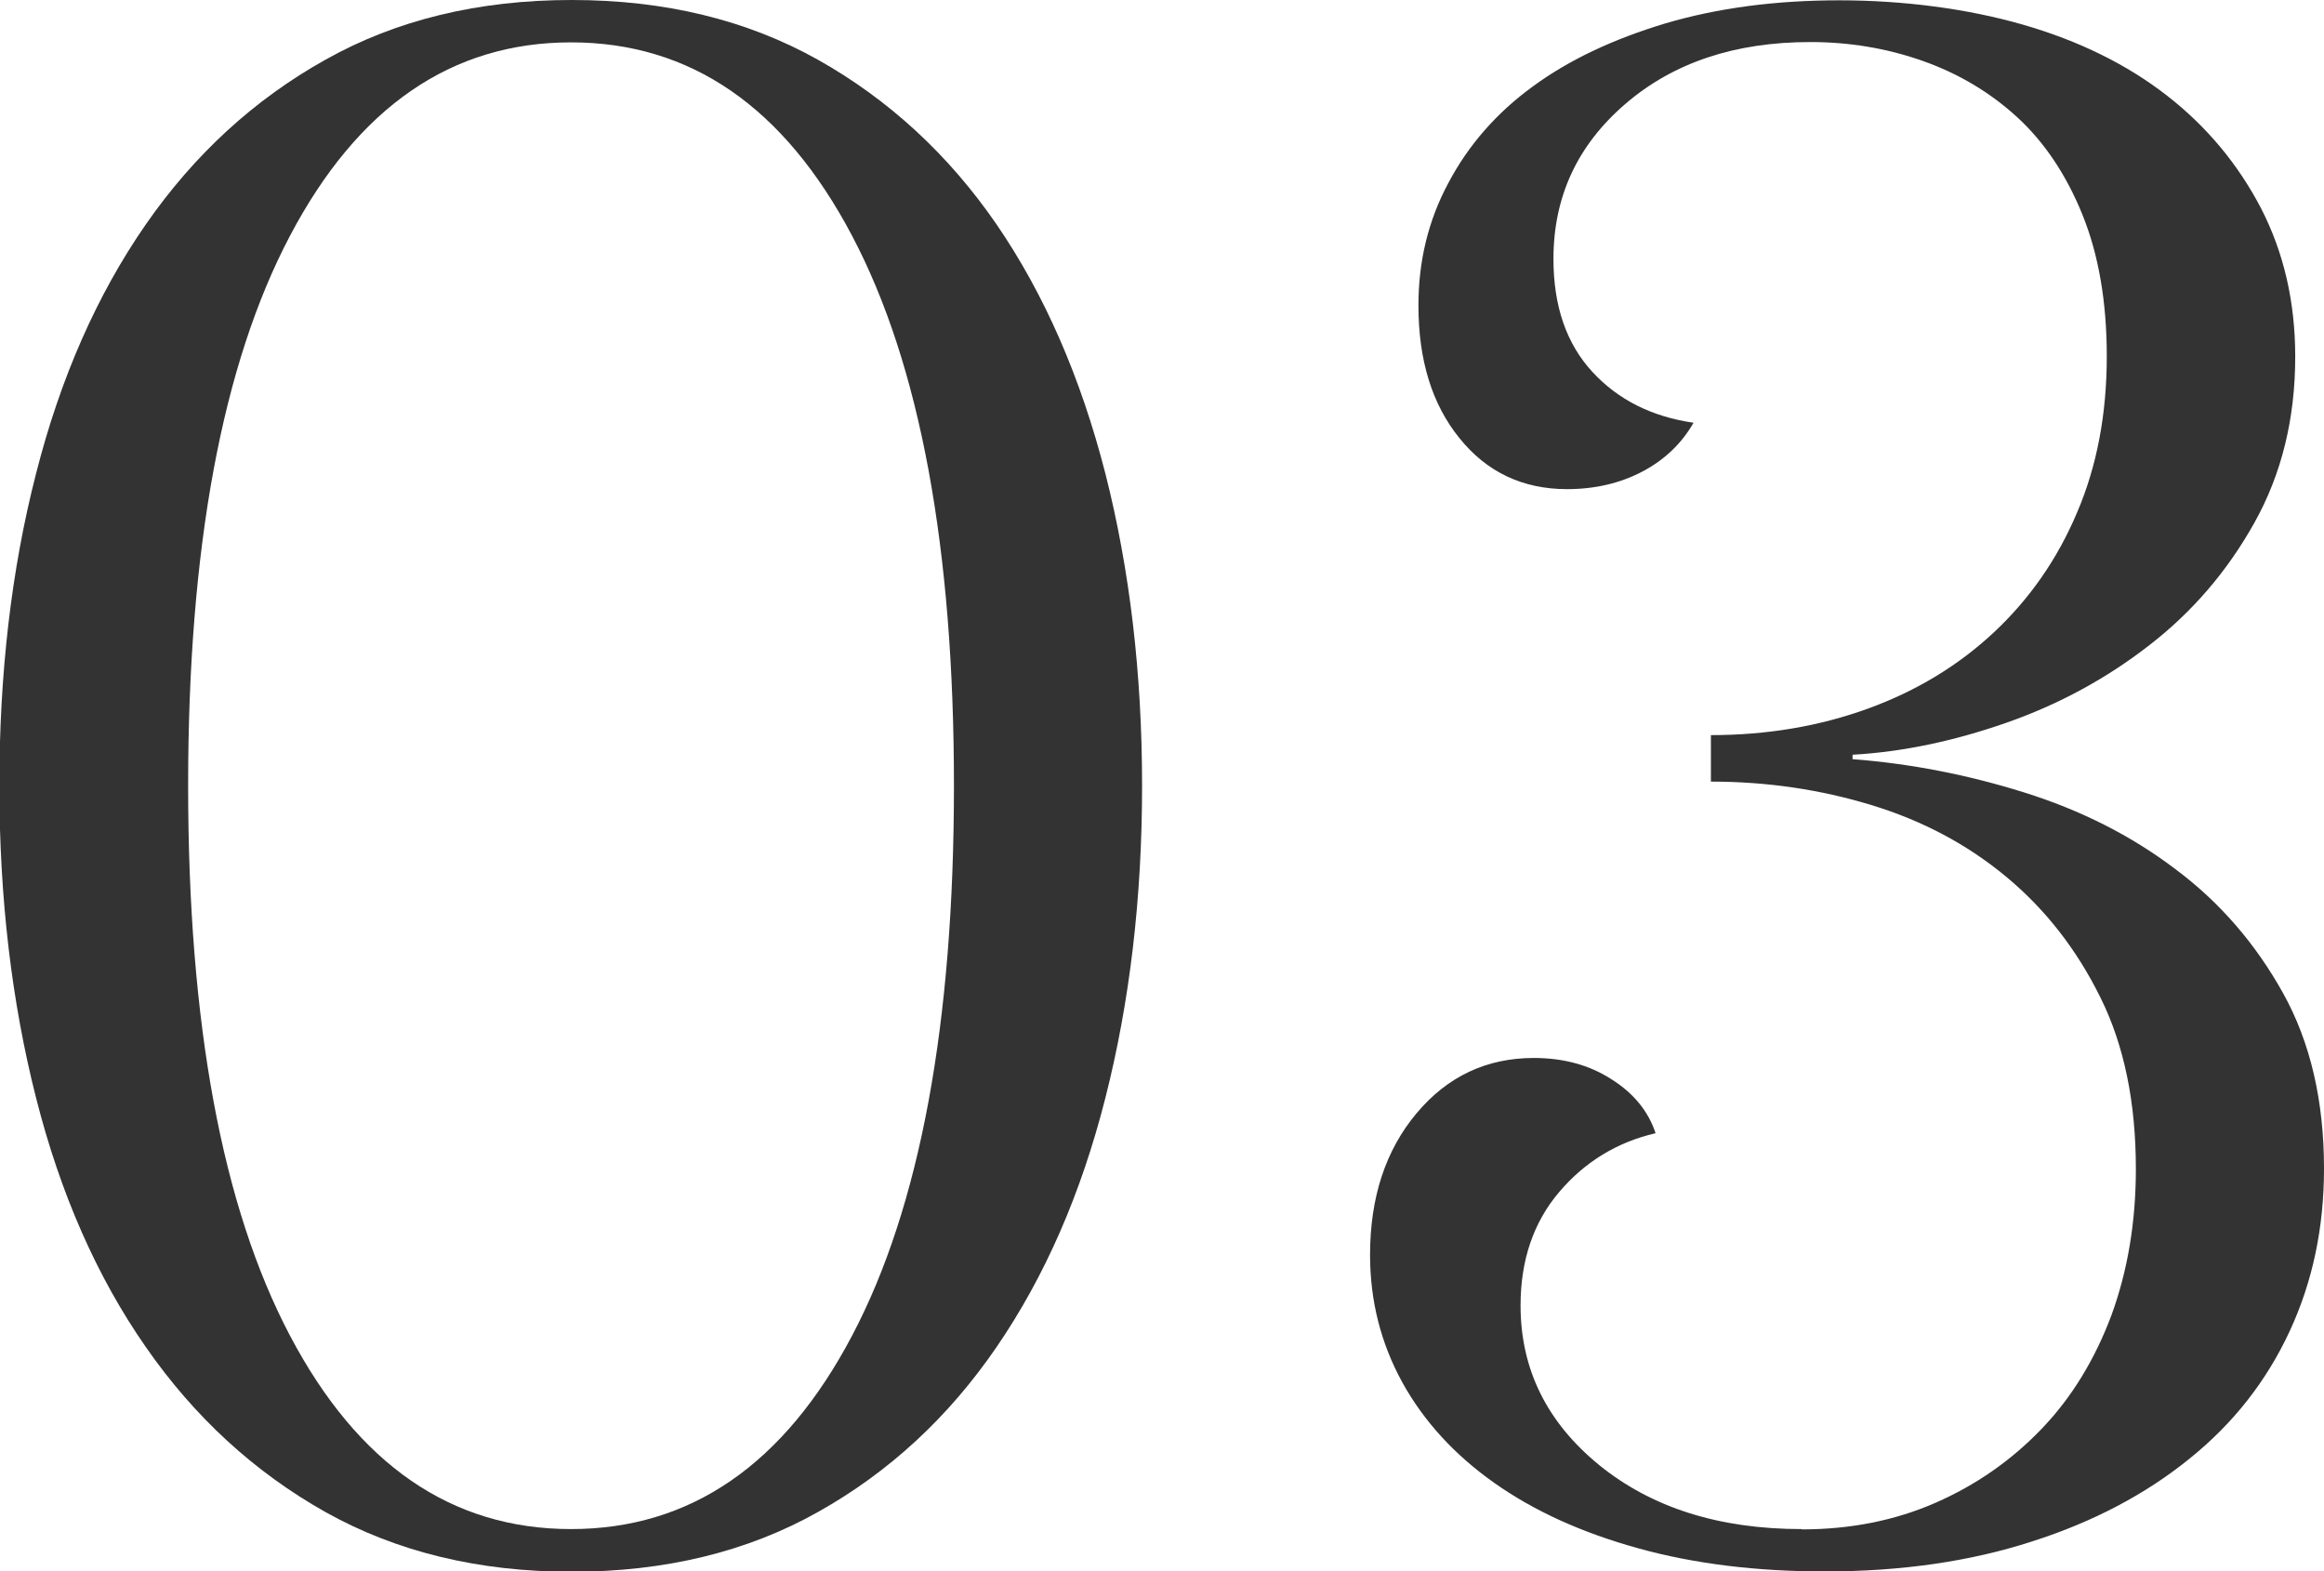 <?xml version="1.0" encoding="UTF-8"?>
<svg xmlns="http://www.w3.org/2000/svg" width="73.5" height="49.7" viewBox="0 0 73.5 49.7">
  <defs>
    <style>.d{fill:#333;}</style>
  </defs>
  <g id="a"></g>
  <g id="b">
    <g id="c">
      <g>
        <path class="d" d="M36.12,24.85c0,3.55-.39,6.84-1.16,9.87-.77,3.04-1.92,5.66-3.44,7.88-1.52,2.22-3.4,3.96-5.65,5.22-2.24,1.26-4.84,1.89-7.79,1.89s-5.54-.63-7.79-1.89c-2.24-1.26-4.14-3-5.68-5.22-1.54-2.21-2.7-4.84-3.47-7.88-.77-3.03-1.16-6.32-1.16-9.87s.38-6.84,1.16-9.87c.77-3.03,1.93-5.66,3.47-7.88,1.54-2.22,3.44-3.96,5.68-5.21,2.24-1.26,4.84-1.89,7.79-1.89s5.54,.63,7.79,1.89c2.24,1.26,4.13,3,5.65,5.21,1.52,2.22,2.66,4.84,3.44,7.88,.77,3.03,1.16,6.32,1.16,9.87Zm-30.17,0c0,7.51,1.07,13.31,3.22,17.39,2.15,4.08,5.11,6.12,8.89,6.12s6.74-2.04,8.89-6.12c2.15-4.08,3.22-9.88,3.22-17.39s-1.07-13.31-3.22-17.39c-2.15-4.08-5.11-6.12-8.89-6.12s-6.74,2.04-8.89,6.12c-2.15,4.08-3.22,9.88-3.22,17.39Z"></path>
        <path class="d" d="M56.98,48.37c1.54,0,2.95-.28,4.23-.84,1.28-.56,2.4-1.34,3.36-2.34,.96-1,1.69-2.21,2.21-3.6,.51-1.4,.77-2.94,.77-4.62,0-2.1-.37-3.91-1.12-5.42-.75-1.52-1.74-2.79-2.98-3.82-1.24-1.03-2.66-1.78-4.27-2.27-1.61-.49-3.3-.74-5.07-.74v-1.47c1.77,0,3.43-.28,4.97-.84s2.87-1.37,3.99-2.42,2-2.31,2.62-3.78c.63-1.47,.94-3.12,.94-4.94,0-1.73-.26-3.22-.77-4.48-.51-1.26-1.2-2.29-2.06-3.08-.86-.79-1.87-1.39-3.01-1.79-1.14-.4-2.32-.59-3.54-.59-2.38,0-4.33,.65-5.85,1.96-1.52,1.31-2.27,2.94-2.27,4.9,0,1.49,.41,2.68,1.23,3.57,.82,.89,1.89,1.42,3.2,1.61-.37,.65-.91,1.17-1.61,1.54-.7,.37-1.5,.56-2.39,.56-1.4,0-2.54-.54-3.4-1.61-.87-1.07-1.3-2.47-1.3-4.2,0-1.4,.31-2.69,.95-3.88,.63-1.19,1.52-2.21,2.66-3.04,1.14-.84,2.54-1.5,4.2-2,1.66-.49,3.49-.73,5.5-.73s4.04,.26,5.81,.77c1.77,.51,3.29,1.26,4.55,2.24,1.26,.98,2.25,2.17,2.98,3.57,.72,1.4,1.08,2.96,1.08,4.69,0,1.96-.43,3.71-1.29,5.25-.86,1.54-1.97,2.83-3.33,3.88-1.35,1.05-2.86,1.87-4.52,2.45-1.66,.58-3.28,.92-4.86,1.01v.14c1.83,.14,3.63,.49,5.42,1.05s3.38,1.36,4.78,2.42c1.41,1.05,2.54,2.36,3.41,3.92,.87,1.56,1.3,3.42,1.3,5.56,0,1.87-.36,3.58-1.09,5.15s-1.78,2.91-3.16,4.02c-1.38,1.12-3.04,2-4.98,2.62-1.94,.63-4.13,.95-6.56,.95-2.15,0-4.12-.24-5.89-.73-1.78-.49-3.3-1.18-4.56-2.07-1.26-.89-2.23-1.95-2.91-3.18-.68-1.24-1.02-2.58-1.02-4.03,0-1.82,.49-3.31,1.47-4.48,.98-1.17,2.22-1.75,3.71-1.75,.93,0,1.75,.22,2.45,.67,.7,.44,1.17,1.01,1.4,1.71-1.21,.28-2.23,.9-3.04,1.85-.82,.96-1.23,2.16-1.23,3.6,0,2.01,.83,3.69,2.48,5.04,1.66,1.35,3.79,2.03,6.41,2.03Z"></path>
      </g>
    </g>
  </g>
</svg>
